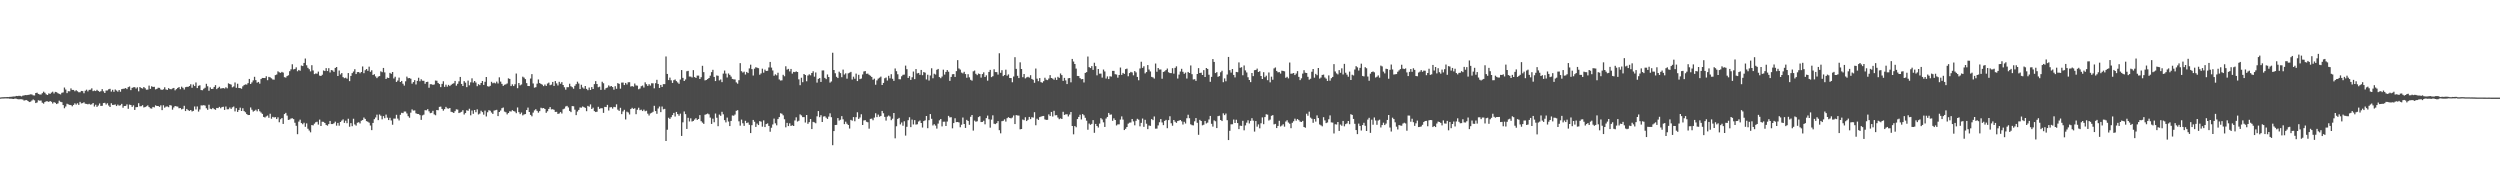 <?xml version="1.0" encoding="UTF-8"?>
<svg xmlns="http://www.w3.org/2000/svg" width="1920" height="150">
  <path d="M0 74.830h1v1.000H0zM1 74.686h1v1.000H1zM2 74.649h1v1.000H2zM3 74.615h1v1.000H3zM4 74.573h1v1.007H4zM5 74.497h1v1.120H5zM6 74.541h1v1.074H6zM7 74.392h1v1.415H7zM8 74.332h1v1.428H8zM9 74.175h1v1.733H9zM10 74.084h1v1.954H10zM11 74.100h1v1.592H11zM12 73.699h1v2.151H12zM13 73.782h1v2.364H13zM14 73.582h1v2.681H14zM15 73.620h1v2.568H15zM16 74.031h1v2.209H16zM17 73.459h1v2.976H17zM18 73.246h1v4.017H18zM19 73.025h1v3.943H19zM20 73.049h1v3.811H20zM21 72.922h1v4.651H21zM22 72.720h1v5.656H22zM23 72.447h1v5.659H23zM24 72.572h1v4.634H24zM25 73.218h1v3.148H25zM26 73.293h1v3.774H26zM27 71.442h1v7.734H27zM28 71.147h1v7.539H28zM29 72.117h1v4.912H29zM30 72.528h1v4.800H30zM31 72.579h1v4.635H31zM32 71.601h1v7.318H32zM33 70.411h1v9.189H33zM34 71.231h1v7.164H34zM35 72.427h1v5.329H35zM36 72.960h1v4.862H36zM37 71.722h1v6.540H37zM38 72.110h1v5.465H38zM39 71.138h1v7.064H39zM40 70.391h1v9.143H40zM41 71.800h1v6.651H41zM42 70.540h1v8.421H42zM43 70.818h1v9.123H43zM44 71.587h1v7.821H44zM45 72.069h1v5.248H45zM46 72.517h1v5.687H46zM47 71.287h1v7.189H47zM48 70.952h1v9.735H48zM49 67.216h1v15.950H49zM50 68.770h1v13.060H50zM51 71.535h1v8.152H51zM52 70.018h1v10.169H52zM53 70.128h1v10.396H53zM54 67.894h1v12.803H54zM55 69.045h1v12.615H55zM56 69.065h1v11.515H56zM57 70.097h1v9.237H57zM58 69.269h1v11.072H58zM59 70.095h1v9.203H59zM60 70.885h1v9.631H60zM61 70.884h1v7.338H61zM62 69.840h1v9.586H62zM63 70.015h1v9.173H63zM64 71.652h1v6.899H64zM65 69.708h1v9.982H65zM66 68.864h1v10.969H66zM67 70.172h1v9.975H67zM68 68.994h1v10.721H68zM69 68.864h1v11.516H69zM70 67.863h1v12.249H70zM71 69.968h1v9.113H71zM72 69.534h1v12.299H72zM73 69.926h1v10.515H73zM74 68.958h1v13.127H74zM75 69.832h1v11.199H75zM76 70.528h1v8.927H76zM77 70.055h1v11.320H77zM78 68.454h1v12.789H78zM79 70.141h1v9.032H79zM80 71.444h1v7.498H80zM81 69.542h1v10.735H81zM82 69.470h1v9.823H82zM83 68.553h1v12.522H83zM84 68.179h1v14.021H84zM85 70.375h1v8.952H85zM86 68.989h1v11.578H86zM87 70.516h1v10.039H87zM88 68.691h1v11.531H88zM89 69.541h1v11.903H89zM90 70.385h1v9.927H90zM91 69.116h1v12.057H91zM92 70.471h1v10.393H92zM93 68.458h1v11.304H93zM94 68.216h1v14.508H94zM95 68.032h1v13.402H95zM96 67.619h1v13.762H96zM97 68.448h1v11.720H97zM98 66.921h1v16.635H98zM99 66.401h1v13.930H99zM100 69.241h1v11.387H100zM101 67.504h1v14.568H101zM102 67.023h1v13.854H102zM103 66.916h1v17.509H103zM104 68.000h1v14.321H104zM105 67.091h1v15.134H105zM106 70.152h1v9.096H106zM107 66.829h1v14.840H107zM108 67.640h1v13.922H108zM109 68.002h1v12.770H109zM110 66.809h1v15.715H110zM111 67.800h1v14.435H111zM112 68.918h1v12.755H112zM113 68.815h1v12.108H113zM114 65.766h1v16.457H114zM115 68.261h1v14.953H115zM116 66.236h1v17.173H116zM117 66.765h1v15.367H117zM118 66.688h1v15.795H118zM119 68.678h1v12.205H119zM120 68.253h1v13.167H120zM121 67.405h1v14.019H121zM122 67.472h1v14.596H122zM123 68.685h1v12.210H123zM124 69.049h1v15.510H124zM125 68.575h1v12.273H125zM126 67.044h1v15.645H126zM127 68.695h1v13.158H127zM128 69.087h1v12.655H128zM129 67.702h1v14.646H129zM130 68.407h1v12.304H130zM131 68.534h1v12.532H131zM132 67.923h1v16.311H132zM133 67.539h1v15.007H133zM134 69.383h1v12.011H134zM135 68.474h1v13.244H135zM136 67.528h1v14.324H136zM137 66.845h1v16.326H137zM138 68.524h1v14.403H138zM139 66.544h1v17.482H139zM140 67.412h1v16.121H140zM141 68.763h1v12.481H141zM142 66.946h1v18.363H142zM143 66.678h1v16.970H143zM144 66.705h1v17.906H144zM145 66.034h1v19.179H145zM146 64.737h1v19.744H146zM147 67.403h1v18.203H147zM148 64.907h1v20.227H148zM149 66.115h1v15.632H149zM150 63.350h1v20.744H150zM151 67.631h1v14.129H151zM152 65.874h1v19.819H152zM153 65.490h1v18.562H153zM154 69.179h1v11.760H154zM155 69.337h1v11.671H155zM156 68.158h1v12.566H156zM157 67.380h1v13.701H157zM158 64.377h1v18.779H158zM159 66.273h1v18.067H159zM160 69.667h1v10.769H160zM161 67.135h1v16.397H161zM162 68.371h1v15.487H162zM163 68.208h1v14.706H163zM164 66.781h1v17.056H164zM165 65.386h1v18.933H165zM166 68.446h1v14.434H166zM167 67.470h1v15.572H167zM168 66.621h1v15.443H168zM169 67.995h1v15.138H169zM170 67.775h1v14.462H170zM171 67.617h1v14.364H171zM172 68.015h1v16.404H172zM173 67.021h1v14.791H173zM174 67.864h1v16.079H174zM175 63.998h1v19.920H175zM176 64.536h1v18.064H176zM177 64.982h1v18.701H177zM178 67.055h1v15.395H178zM179 66.415h1v15.405H179zM180 63.344h1v22.208H180zM181 67.440h1v15.666H181zM182 64.305h1v21.665H182zM183 67.559h1v16.991H183zM184 67.680h1v14.988H184zM185 68.163h1v17.106H185zM186 66.305h1v16.827H186zM187 65.308h1v20.046H187zM188 64.831h1v21.411H188zM189 64.990h1v22.619H189zM190 63.836h1v24.511H190zM191 60.605h1v27.702H191zM192 64.504h1v18.052H192zM193 63.295h1v20.973H193zM194 61.766h1v23.960H194zM195 58.980h1v26.135H195zM196 61.524h1v22.767H196zM197 63.481h1v22.041H197zM198 62.943h1v20.833H198zM199 64.234h1v21.194H199zM200 60.710h1v25.701H200zM201 59.853h1v27.575H201zM202 59.924h1v29.886H202zM203 59.931h1v30.314H203zM204 58.589h1v30.823H204zM205 61.614h1v27.110H205zM206 59.015h1v31.430H206zM207 59.382h1v27.941H207zM208 60.145h1v31.025H208zM209 61.010h1v28.763H209zM210 61.205h1v28.987H210zM211 57.706h1v32.266H211zM212 57.266h1v34.162H212zM213 54.764h1v35.350H213zM214 55.576h1v38.318H214zM215 55.976h1v35.599H215zM216 55.200h1v35.450H216zM217 55.733h1v39.423H217zM218 59.312h1v28.304H218zM219 59.584h1v27.121H219zM220 58.399h1v30.393H220zM221 57.804h1v34.290H221zM222 54.680h1v37.115H222zM223 53.236h1v37.790H223zM224 49.334h1v41.500H224zM225 53.308h1v38.198H225zM226 52.925h1v41.311H226zM227 51.720h1v44.898H227zM228 54.714h1v48.332H228zM229 53.707h1v39.663H229zM230 54.332h1v37.571H230zM231 50.341h1v44.172H231zM232 50.750h1v44.662H232zM233 48.340h1v45.923H233zM234 44.976h1v52.408H234zM235 50.112h1v44.647H235zM236 52.069h1v46.797H236zM237 53.123h1v47.107H237zM238 54.845h1v46.809H238zM239 50.089h1v45.975H239zM240 54.126h1v42.187H240zM241 56.946h1v38.044H241zM242 56.427h1v37.457H242zM243 56.552h1v36.957H243zM244 55.015h1v40.668H244zM245 58.080h1v33.795H245zM246 58.370h1v38.410H246zM247 57.400h1v36.084H247zM248 54.122h1v39.474H248zM249 54.597h1v39.860H249zM250 52.337h1v43.626H250zM251 54.595h1v41.920H251zM252 52.378h1v42.919H252zM253 55.645h1v37.209H253zM254 53.794h1v41.500H254zM255 54.135h1v41.129H255zM256 55.208h1v39.457H256zM257 52.157h1v41.258H257zM258 51.431h1v45.056H258zM259 58.379h1v36.032H259zM260 54.159h1v42.334H260zM261 57.180h1v36.522H261zM262 56.134h1v36.465H262zM263 59.242h1v32.464H263zM264 60.044h1v34.327H264zM265 59.633h1v33.041H265zM266 60.436h1v34.207H266zM267 56.101h1v35.106H267zM268 62.314h1v35.031H268zM269 58.338h1v36.239H269zM270 56.156h1v40.779H270zM271 54.961h1v36.205H271zM272 53.161h1v42.436H272zM273 56.861h1v39.612H273zM274 55.413h1v38.830H274zM275 55.294h1v38.581H275zM276 56.267h1v38.546H276zM277 55.310h1v37.404H277zM278 51.051h1v41.151H278zM279 56.240h1v34.050H279zM280 53.928h1v37.411H280zM281 53.002h1v40.050H281zM282 54.396h1v39.076H282zM283 51.214h1v43.002H283zM284 55.165h1v41.265H284zM285 53.942h1v46.015H285zM286 57.622h1v36.798H286zM287 56.971h1v34.550H287zM288 58.695h1v31.529H288zM289 59.989h1v28.065H289zM290 58.832h1v33.449H290zM291 58.416h1v29.469H291zM292 54.791h1v34.099H292zM293 55.440h1v36.222H293zM294 52.151h1v37.016H294zM295 55.587h1v35.175H295zM296 60.670h1v27.344H296zM297 59.583h1v30.788H297zM298 59.923h1v32.267H298zM299 55.950h1v34.501H299zM300 56.657h1v35.861H300zM301 55.309h1v40.480H301zM302 60.264h1v30.824H302zM303 58.928h1v32.172H303zM304 62.926h1v25.266H304zM305 61.843h1v29.221H305zM306 59.605h1v32.893H306zM307 62.959h1v25.212H307zM308 62.178h1v24.465H308zM309 64.303h1v22.572H309zM310 65.744h1v19.900H310zM311 62.470h1v23.168H311zM312 58.826h1v28.300H312zM313 60.096h1v29.140H313zM314 59.906h1v30.491H314zM315 60.486h1v26.060H315zM316 64.282h1v19.744H316zM317 63.010h1v21.927H317zM318 61.562h1v23.216H318zM319 64.859h1v22.198H319zM320 62.130h1v25.350H320zM321 59.707h1v27.827H321zM322 62.394h1v26.051H322zM323 60.866h1v31.187H323zM324 62.004h1v26.640H324zM325 62.050h1v25.995H325zM326 64.288h1v20.366H326zM327 62.993h1v21.727H327zM328 62.778h1v21.050H328zM329 67.375h1v18.153H329zM330 64.673h1v22.270H330zM331 64.698h1v21.956H331zM332 65.195h1v19.908H332zM333 64.890h1v22.976H333zM334 61.860h1v26.647H334zM335 62.022h1v22.472H335zM336 63.694h1v21.002H336zM337 64.587h1v17.496H337zM338 66.895h1v14.955H338zM339 64.434h1v19.223H339zM340 62.425h1v22.573H340zM341 66.725h1v17.069H341zM342 65.048h1v17.002H342zM343 66.578h1v16.690H343zM344 65.193h1v18.245H344zM345 66.100h1v16.836H345zM346 65.119h1v20.723H346zM347 64.362h1v21.799H347zM348 63.967h1v22.841H348zM349 62.152h1v23.227H349zM350 65.779h1v18.193H350zM351 64.343h1v19.829H351zM352 62.473h1v24.386H352zM353 59.073h1v27.322H353zM354 64.456h1v21.387H354zM355 66.054h1v18.563H355zM356 62.312h1v25.649H356zM357 63.493h1v23.354H357zM358 66.927h1v17.733H358zM359 61.901h1v23.198H359zM360 65.514h1v18.004H360zM361 63.215h1v25.366H361zM362 60.142h1v24.746H362zM363 63.414h1v23.990H363zM364 62.220h1v22.238H364zM365 63.369h1v22.796H365zM366 66.194h1v17.765H366zM367 64.671h1v23.222H367zM368 65.363h1v21.861H368zM369 63.720h1v21.344H369zM370 62.187h1v23.926H370zM371 65.215h1v22.875H371zM372 62.814h1v22.129H372zM373 59.122h1v30.302H373zM374 66.197h1v20.033H374zM375 66.578h1v18.049H375zM376 65.917h1v19.105H376zM377 62.801h1v23.645H377zM378 63.935h1v23.580H378zM379 63.495h1v21.458H379zM380 64.053h1v20.577H380zM381 62.664h1v21.687H381zM382 64.124h1v25.040H382zM383 59.401h1v26.612H383zM384 62.693h1v22.202H384zM385 64.424h1v18.671H385zM386 65.954h1v16.654H386zM387 65.084h1v20.619H387zM388 64.749h1v21.480H388zM389 64.116h1v23.729H389zM390 60.156h1v26.628H390zM391 60.625h1v24.846H391zM392 66.121h1v19.555H392zM393 64.771h1v19.863H393zM394 66.122h1v19.176H394zM395 64.710h1v21.017H395zM396 56.464h1v30.472H396zM397 67.762h1v14.765H397zM398 63.728h1v22.415H398zM399 65.526h1v22.135H399zM400 64.849h1v21.566H400zM401 58.861h1v29.766H401zM402 59.602h1v28.296H402zM403 60.785h1v26.827H403zM404 63.843h1v20.664H404zM405 66.024h1v16.614H405zM406 66.095h1v19.944H406zM407 60.321h1v27.915H407zM408 56.921h1v32.437H408zM409 64.125h1v22.378H409zM410 67.328h1v17.463H410zM411 66.988h1v16.865H411zM412 64.275h1v20.895H412zM413 61.021h1v25.525H413zM414 63.775h1v21.587H414zM415 64.459h1v18.258H415zM416 65.030h1v18.151H416zM417 66.167h1v16.772H417zM418 64.914h1v18.807H418zM419 65.982h1v20.664H419zM420 64.163h1v21.283H420zM421 63.459h1v20.194H421zM422 65.455h1v16.760H422zM423 64.989h1v19.014H423zM424 62.911h1v20.963H424zM425 65.992h1v18.360H425zM426 62.257h1v23.705H426zM427 64.036h1v21.830H427zM428 65.642h1v21.847H428zM429 62.800h1v24.361H429zM430 64.319h1v21.751H430zM431 63.063h1v24.130H431zM432 65.265h1v18.675H432zM433 67.038h1v16.391H433zM434 68.860h1v12.919H434zM435 66.952h1v14.365H435zM436 66.978h1v15.549H436zM437 64.320h1v20.868H437zM438 66.252h1v19.870H438zM439 66.994h1v14.458H439zM440 68.141h1v13.454H440zM441 65.874h1v18.333H441zM442 64.625h1v23.808H442zM443 62.728h1v22.904H443zM444 64.162h1v20.270H444zM445 68.405h1v14.142H445zM446 65.079h1v17.629H446zM447 67.152h1v14.605H447zM448 68.093h1v14.179H448zM449 66.040h1v16.791H449zM450 68.248h1v17.143H450zM451 69.257h1v12.071H451zM452 67.243h1v14.703H452zM453 69.130h1v11.059H453zM454 66.884h1v16.816H454zM455 68.346h1v14.347H455zM456 64.630h1v20.730H456zM457 62.331h1v23.717H457zM458 64.493h1v21.318H458zM459 66.997h1v15.030H459zM460 66.583h1v17.051H460zM461 69.013h1v14.108H461zM462 62.756h1v20.405H462zM463 63.952h1v22.740H463zM464 68.856h1v13.240H464zM465 67.661h1v14.587H465zM466 67.230h1v13.291H466zM467 65.593h1v19.279H467zM468 66.514h1v15.975H468zM469 66.027h1v16.261H469zM470 66.868h1v16.516H470zM471 68.855h1v13.243H471zM472 66.180h1v16.136H472zM473 68.208h1v11.933H473zM474 63.824h1v20.423H474zM475 64.435h1v20.726H475zM476 68.092h1v14.705H476zM477 63.421h1v24.244H477zM478 63.371h1v22.225H478zM479 65.352h1v18.954H479zM480 63.709h1v28.045H480zM481 64.853h1v20.903H481zM482 63.202h1v23.182H482zM483 63.143h1v24.775H483zM484 66.456h1v17.331H484zM485 66.075h1v16.737H485zM486 66.548h1v17.111H486zM487 64.130h1v19.024H487zM488 65.583h1v22.112H488zM489 65.770h1v18.499H489zM490 68.545h1v14.203H490zM491 67.981h1v16.677H491zM492 66.218h1v17.995H492zM493 65.686h1v19.620H493zM494 67.224h1v16.933H494zM495 63.237h1v22.205H495zM496 64.669h1v20.368H496zM497 65.984h1v21.305H497zM498 64.677h1v24.079H498zM499 65.749h1v21.380H499zM500 63.931h1v22.704H500zM501 63.991h1v21.885H501zM502 67.843h1v13.424H502zM503 63.907h1v21.379H503zM504 61.273h1v26.130H504zM505 64.462h1v18.855H505zM506 67.555h1v14.280H506zM507 65.241h1v20.897H507zM508 66.749h1v15.080H508zM509 64.626h1v19.324H509zM510 64.628h1v18.975H510zM511 43.352h1v64.942H511zM512 56.793h1v42.857H512zM513 61.467h1v28.928H513zM514 59.601h1v31.719H514zM515 61.705h1v28.285H515zM516 63.702h1v24.665H516zM517 61.585h1v25.123H517zM518 61.032h1v28.468H518zM519 62.285h1v23.676H519zM520 63.344h1v24.255H520zM521 64.341h1v24.536H521zM522 61.057h1v26.242H522zM523 53.810h1v50.606H523zM524 59.796h1v34.160H524zM525 62.209h1v23.399H525zM526 61.051h1v26.603H526zM527 54.730h1v44.270H527zM528 54.439h1v36.013H528zM529 58.780h1v34.497H529zM530 58.845h1v32.048H530zM531 59.490h1v33.871H531zM532 53.880h1v38.981H532zM533 59.206h1v32.597H533zM534 59.877h1v30.887H534zM535 58.080h1v34.033H535zM536 58.056h1v33.317H536zM537 60.650h1v27.775H537zM538 59.282h1v33.813H538zM539 50.517h1v43.647H539zM540 55.410h1v39.700H540zM541 61.765h1v26.357H541zM542 61.379h1v26.302H542zM543 60.724h1v26.479H543zM544 59.914h1v27.905H544zM545 58.128h1v32.198H545zM546 55.387h1v39.806H546zM547 53.623h1v37.497H547zM548 59.064h1v34.837H548zM549 62.246h1v24.962H549zM550 57.936h1v32.496H550zM551 58.214h1v38.695H551zM552 61.722h1v26.296H552zM553 61.017h1v27.911H553zM554 63.100h1v22.762H554zM555 56.536h1v31.251H555zM556 54.182h1v38.093H556zM557 56.534h1v37.489H557zM558 59.513h1v30.798H558zM559 56.406h1v36.939H559zM560 57.491h1v39.329H560zM561 58.805h1v34.071H561zM562 60.638h1v28.023H562zM563 60.951h1v27.939H563zM564 61.047h1v26.921H564zM565 63.301h1v21.810H565zM566 64.279h1v20.342H566zM567 61.616h1v31.570H567zM568 48.468h1v48.068H568zM569 54.656h1v37.198H569zM570 55.712h1v38.952H570zM571 55.023h1v41.632H571zM572 57.264h1v35.508H572zM573 55.239h1v39.288H573zM574 56.139h1v37.898H574zM575 52.519h1v43.336H575zM576 49.644h1v52.553H576zM577 53.073h1v43.057H577zM578 58.021h1v34.106H578zM579 52.736h1v40.767H579zM580 51.586h1v45.888H580zM581 52.041h1v42.887H581zM582 52.375h1v43.690H582zM583 57.378h1v35.635H583zM584 56.351h1v37.072H584zM585 52.713h1v44.569H585zM586 55.787h1v36.672H586zM587 53.446h1v44.149H587zM588 54.541h1v40.756H588zM589 54.390h1v40.367H589zM590 51.804h1v44.911H590zM591 47.553h1v53.627H591zM592 51.936h1v46.187H592zM593 54.140h1v41.472H593zM594 58.182h1v32.929H594zM595 57.077h1v37.634H595zM596 57.842h1v38.420H596zM597 55.880h1v35.585H597zM598 61.051h1v28.845H598zM599 61.876h1v25.117H599zM600 61.711h1v25.614H600zM601 57.452h1v31.117H601zM602 58.556h1v33.028H602zM603 50.878h1v46.910H603zM604 53.446h1v40.927H604zM605 52.915h1v43.919H605zM606 54.840h1v39.890H606zM607 52.951h1v43.756H607zM608 56.524h1v39.661H608zM609 55.183h1v41.589H609zM610 55.381h1v37.158H610zM611 54.854h1v35.254H611zM612 55.301h1v38.011H612zM613 60.912h1v31.797H613zM614 65.437h1v22.421H614zM615 59.725h1v28.913H615zM616 63.154h1v26.817H616zM617 56.821h1v33.154H617zM618 57.624h1v36.480H618zM619 62.437h1v25.860H619zM620 58.029h1v37.054H620zM621 57.070h1v36.744H621zM622 57.876h1v33.512H622zM623 56.063h1v43.049H623zM624 54.728h1v38.846H624zM625 58.856h1v35.131H625zM626 55.669h1v39.024H626zM627 63.430h1v25.913H627zM628 60.565h1v24.750H628zM629 59.940h1v30.049H629zM630 62.912h1v25.581H630zM631 54.110h1v39.599H631zM632 54.046h1v35.442H632zM633 59.820h1v29.435H633zM634 60.758h1v29.606H634zM635 57.214h1v34.112H635zM636 59.142h1v30.409H636zM637 63.456h1v23.573H637zM638 62.573h1v27.438H638zM639 40.494h1v71.039H639zM640 53.784h1v46.873H640zM641 56.287h1v39.737H641zM642 58.999h1v36.902H642zM643 59.980h1v30.675H643zM644 55.022h1v37.576H644zM645 56.184h1v35.751H645zM646 59.270h1v29.899H646zM647 53.464h1v38.181H647zM648 57.238h1v38.107H648zM649 56.321h1v37.128H649zM650 60.399h1v34.632H650zM651 56.344h1v39.643H651zM652 55.807h1v42.888H652zM653 55.183h1v36.863H653zM654 61.069h1v31.607H654zM655 58.882h1v31.005H655zM656 60.449h1v32.695H656zM657 56.532h1v33.467H657zM658 62.273h1v23.928H658zM659 57.424h1v33.900H659zM660 60.767h1v29.429H660zM661 60.295h1v27.464H661zM662 57.187h1v38.817H662zM663 54.880h1v37.624H663zM664 54.555h1v37.689H664zM665 56.684h1v36.797H665zM666 56.542h1v37.335H666zM667 57.469h1v41.324H667zM668 58.178h1v33.106H668zM669 59.102h1v32.007H669zM670 61.225h1v31.119H670zM671 60.427h1v29.880H671zM672 65.051h1v21.914H672zM673 61.732h1v28.214H673zM674 60.380h1v27.613H674zM675 59.663h1v29.974H675zM676 58.826h1v30.227H676zM677 65.278h1v19.909H677zM678 63.708h1v23.278H678zM679 60.121h1v29.651H679zM680 59.522h1v33.082H680zM681 61.836h1v27.721H681zM682 58.225h1v30.484H682zM683 60.182h1v29.249H683zM684 57.001h1v35.291H684zM685 60.533h1v30.580H685zM686 62.081h1v24.687H686zM687 52.585h1v53.658H687zM688 54.687h1v42.284H688zM689 57.046h1v34.278H689zM690 60.839h1v29.682H690zM691 60.904h1v34.618H691zM692 58.590h1v35.440H692zM693 57.448h1v39.138H693zM694 57.291h1v35.842H694zM695 50.389h1v53.743H695zM696 53.147h1v44.245H696zM697 59.836h1v32.470H697zM698 58.448h1v31.596H698zM699 61.371h1v36.249H699zM700 59.323h1v32.523H700zM701 54.930h1v40.660H701zM702 60.797h1v31.446H702zM703 53.055h1v42.632H703zM704 56.369h1v39.051H704zM705 55.992h1v37.327H705zM706 57.471h1v35.118H706zM707 53.731h1v40.711H707zM708 57.738h1v40.203H708zM709 55.325h1v37.676H709zM710 55.784h1v36.633H710zM711 61.021h1v28.060H711zM712 57.382h1v41.081H712zM713 61.841h1v30.449H713zM714 57.978h1v29.617H714zM715 52.430h1v38.806H715zM716 60.116h1v36.238H716zM717 56.619h1v38.746H717zM718 57.266h1v39.194H718zM719 53.617h1v45.149H719zM720 52.932h1v41.976H720zM721 59.194h1v33.228H721zM722 60.052h1v31.348H722zM723 58.783h1v38.287H723zM724 53.489h1v39.985H724zM725 57.298h1v36.131H725zM726 55.262h1v41.493H726zM727 53.800h1v39.529H727zM728 55.085h1v33.908H728zM729 62.113h1v28.033H729zM730 59.064h1v30.963H730zM731 57.024h1v41.520H731zM732 56.908h1v37.599H732zM733 59.072h1v31.757H733zM734 54.635h1v39.170H734zM735 46.183h1v47.512H735zM736 52.558h1v41.474H736zM737 53.452h1v44.306H737zM738 55.736h1v40.081H738zM739 56.378h1v33.912H739zM740 55.131h1v40.121H740zM741 56.896h1v41.344H741zM742 59.676h1v32.370H742zM743 56.960h1v35.965H743zM744 59.373h1v36.472H744zM745 61.283h1v28.443H745zM746 61.947h1v26.351H746zM747 54.784h1v45.496H747zM748 54.180h1v38.449H748zM749 56.663h1v36.827H749zM750 57.696h1v35.436H750zM751 56.497h1v33.440H751zM752 56.888h1v32.368H752zM753 59.605h1v34.119H753zM754 56.879h1v36.765H754zM755 55.567h1v37.154H755zM756 59.120h1v36.389H756zM757 57.838h1v32.873H757zM758 61.955h1v26.814H758zM759 55.267h1v36.342H759zM760 53.636h1v44.404H760zM761 59.237h1v32.601H761zM762 58.546h1v30.041H762zM763 53.215h1v41.822H763zM764 55.348h1v39.964H764zM765 55.388h1v39.194H765zM766 57.302h1v35.715H766zM767 40.904h1v59.092H767zM768 55.924h1v46.496H768zM769 53.924h1v39.161H769zM770 58.460h1v34.300H770zM771 57.602h1v34.047H771zM772 53.488h1v39.886H772zM773 58.111h1v32.665H773zM774 57.137h1v32.857H774zM775 59.907h1v30.702H775zM776 59.944h1v31.001H776zM777 63.166h1v27.115H777zM778 58.757h1v29.902H778zM779 43.912h1v51.360H779zM780 52.873h1v35.548H780zM781 58.203h1v30.468H781zM782 59.936h1v28.861H782zM783 47.869h1v51.479H783zM784 52.989h1v46.070H784zM785 59.297h1v32.497H785zM786 56.838h1v35.491H786zM787 60.233h1v29.803H787zM788 59.448h1v33.542H788zM789 58.963h1v33.020H789zM790 59.600h1v30.215H790zM791 57.766h1v33.707H791zM792 60.636h1v29.370H792zM793 61.278h1v29.029H793zM794 63.613h1v22.566H794zM795 52.636h1v43.567H795zM796 60.414h1v30.781H796zM797 62.377h1v29.718H797zM798 59.952h1v29.996H798zM799 63.079h1v26.454H799zM800 63.533h1v25.638H800zM801 62.384h1v26.630H801zM802 59.714h1v31.985H802zM803 61.186h1v30.944H803zM804 61.525h1v30.495H804zM805 60.294h1v27.575H805zM806 57.700h1v31.420H806zM807 59.881h1v26.101H807zM808 60.361h1v29.139H808zM809 61.244h1v23.839H809zM810 59.602h1v28.952H810zM811 61.369h1v27.049H811zM812 58.975h1v31.290H812zM813 59.813h1v31.709H813zM814 56.410h1v34.456H814zM815 57.713h1v33.689H815zM816 62.090h1v23.748H816zM817 59.814h1v28.436H817zM818 61.754h1v26.070H818zM819 64.561h1v23.212H819zM820 60.103h1v29.321H820zM821 59.924h1v28.038H821zM822 63.225h1v22.800H822zM823 45.247h1v51.518H823zM824 47.277h1v55.911H824zM825 49.127h1v47.676H825zM826 52.704h1v45.032H826zM827 58.301h1v33.118H827zM828 58.440h1v31.357H828zM829 60.009h1v28.104H829zM830 60.898h1v30.867H830zM831 60.650h1v26.970H831zM832 63.351h1v25.228H832zM833 56.031h1v34.443H833zM834 55.382h1v37.295H834zM835 43.406h1v56.231H835zM836 51.535h1v43.316H836zM837 52.298h1v43.552H837zM838 50.809h1v44.333H838zM839 53.669h1v38.573H839zM840 48.169h1v53.847H840zM841 50.797h1v44.388H841zM842 57.869h1v38.875H842zM843 52.985h1v44.985H843zM844 56.559h1v38.388H844zM845 56.539h1v34.173H845zM846 59.622h1v32.150H846zM847 53.389h1v40.551H847zM848 54.871h1v42.632H848zM849 60.340h1v30.688H849zM850 58.697h1v31.098H850zM851 60.740h1v25.974H851zM852 58.562h1v29.569H852zM853 58.849h1v29.054H853zM854 54.430h1v38.329H854zM855 54.447h1v36.455H855zM856 56.972h1v35.181H856zM857 57.253h1v39.081H857zM858 59.656h1v35.892H858zM859 57.580h1v37.926H859zM860 51.855h1v40.018H860zM861 57.515h1v31.856H861zM862 56.033h1v35.831H862zM863 56.766h1v43.110H863zM864 53.103h1v45.791H864zM865 52.669h1v44.877H865zM866 58.576h1v36.423H866zM867 56.102h1v38.092H867zM868 55.188h1v38.848H868zM869 55.663h1v35.740H869zM870 57.832h1v35.424H870zM871 54.568h1v41.703H871zM872 55.625h1v37.167H872zM873 59.091h1v32.158H873zM874 61.652h1v30.254H874zM875 52.567h1v44.459H875zM876 47.436h1v46.921H876zM877 52.142h1v38.914H877zM878 50.875h1v46.566H878zM879 56.376h1v35.639H879zM880 55.371h1v39.671H880zM881 49.946h1v49.248H881zM882 53.400h1v43.004H882zM883 54.874h1v41.810H883zM884 59.021h1v32.432H884zM885 59.461h1v32.823H885zM886 60.387h1v29.037H886zM887 48.805h1v49.990H887zM888 55.111h1v43.653H888zM889 52.201h1v44.081H889zM890 53.411h1v40.466H890zM891 53.347h1v38.073H891zM892 60.463h1v33.612H892zM893 55.250h1v40.831H893zM894 54.784h1v38.118H894zM895 53.801h1v38.244H895zM896 52.634h1v45.799H896zM897 55.505h1v36.764H897zM898 56.111h1v33.192H898zM899 56.184h1v38.488H899zM900 52.364h1v44.208H900zM901 56.572h1v35.594H901zM902 52.124h1v41.379H902zM903 50.928h1v43.450H903zM904 60.287h1v32.707H904zM905 57.282h1v35.335H905zM906 54.916h1v37.226H906zM907 52.839h1v40.350H907zM908 55.142h1v40.522H908zM909 56.670h1v36.889H909zM910 55.751h1v39.104H910zM911 60.296h1v30.528H911zM912 55.220h1v32.912H912zM913 56.056h1v34.747H913zM914 50.262h1v45.209H914zM915 56.981h1v39.196H915zM916 61.040h1v35.272H916zM917 60.805h1v32.396H917zM918 62.095h1v28.603H918zM919 56.807h1v37.495H919zM920 52.342h1v51.176H920zM921 56.076h1v35.960H921zM922 55.826h1v37.096H922zM923 57.608h1v38.639H923zM924 53.843h1v41.969H924zM925 59.133h1v33.758H925zM926 52.228h1v42.577H926zM927 52.929h1v41.249H927zM928 57.406h1v34.353H928zM929 62.819h1v26.236H929zM930 59.027h1v36.075H930zM931 45.383h1v51.830H931zM932 47.569h1v44.915H932zM933 56.127h1v37.022H933zM934 55.386h1v42.949H934zM935 58.974h1v30.236H935zM936 58.396h1v30.513H936zM937 55.518h1v36.632H937zM938 54.318h1v38.659H938zM939 63.106h1v23.939H939zM940 60.193h1v28.238H940zM941 62.391h1v24.807H941zM942 57.239h1v35.083H942zM943 43.734h1v63.837H943zM944 53.927h1v46.512H944zM945 55.751h1v39.754H945zM946 52.988h1v42.467H946zM947 57.528h1v34.294H947zM948 59.442h1v35.046H948zM949 55.253h1v36.711H949zM950 55.430h1v39.100H950zM951 47.936h1v51.262H951zM952 52.072h1v44.457H952zM953 51.603h1v45.119H953zM954 57.818h1v34.955H954zM955 50.288h1v49.805H955zM956 54.089h1v42.217H956zM957 55.632h1v38.560H957zM958 59.345h1v33.008H958zM959 61.445h1v33.364H959zM960 63.070h1v29.737H960zM961 56.074h1v34.721H961zM962 58.467h1v34.223H962zM963 53.905h1v47.182H963zM964 53.728h1v39.274H964zM965 52.662h1v44.611H965zM966 55.308h1v40.209H966zM967 54.679h1v43.872H967zM968 58.352h1v36.311H968zM969 60.654h1v29.503H969zM970 55.429h1v39.975H970zM971 59.283h1v30.625H971zM972 58.097h1v29.643H972zM973 61.570h1v26.509H973zM974 55.677h1v36.892H974zM975 63.216h1v28.621H975zM976 58.897h1v30.046H976zM977 61.223h1v27.202H977zM978 52.519h1v43.040H978zM979 51.799h1v43.347H979zM980 54.454h1v43.919H980zM981 55.568h1v41.148H981zM982 55.391h1v37.360H982zM983 56.530h1v40.597H983zM984 54.282h1v42.116H984zM985 54.464h1v40.983H985zM986 54.761h1v42.522H986zM987 59.733h1v33.630H987zM988 58.990h1v33.354H988zM989 60.216h1v33.896H989zM990 48.010h1v47.029H990zM991 56.624h1v41.817H991zM992 56.455h1v37.871H992zM993 56.085h1v37.070H993zM994 57.661h1v33.457H994zM995 56.477h1v36.192H995zM996 54.624h1v36.779H996zM997 59.044h1v33.225H997zM998 61.567h1v31.843H998zM999 60.140h1v33.546H999zM1000 56.507h1v36.324H1000zM1001 53.914h1v43.621H1001zM1002 55.856h1v42.250H1002zM1003 56.066h1v31.268H1003zM1004 58.982h1v29.920H1004zM1005 61.180h1v24.601H1005zM1006 60.468h1v29.862H1006zM1007 55.086h1v36.119H1007zM1008 52.994h1v41.340H1008zM1009 59.669h1v31.725H1009zM1010 56.732h1v36.635H1010zM1011 57.738h1v30.874H1011zM1012 52.223h1v38.449H1012zM1013 60.345h1v35.221H1013zM1014 59.559h1v36.684H1014zM1015 57.543h1v39.465H1015zM1016 57.280h1v32.739H1016zM1017 59.492h1v32.966H1017zM1018 60.436h1v34.136H1018zM1019 62.168h1v31.908H1019zM1020 57.915h1v33.683H1020zM1021 61.955h1v26.692H1021zM1022 60.043h1v33.967H1022zM1023 59.066h1v35.097H1023zM1024 49.269h1v53.252H1024zM1025 54.864h1v40.587H1025zM1026 56.387h1v39.259H1026zM1027 57.133h1v36.543H1027zM1028 53.880h1v46.680H1028zM1029 55.892h1v39.726H1029zM1030 52.460h1v44.090H1030zM1031 57.180h1v35.716H1031zM1032 49.041h1v47.974H1032zM1033 55.873h1v39.450H1033zM1034 57.320h1v37.425H1034zM1035 58.930h1v34.009H1035zM1036 54.981h1v40.429H1036zM1037 61.426h1v26.274H1037zM1038 57.374h1v30.882H1038zM1039 57.948h1v33.372H1039zM1040 53.420h1v41.646H1040zM1041 50.799h1v49.108H1041zM1042 51.689h1v51.314H1042zM1043 54.154h1v40.747H1043zM1044 52.097h1v44.640H1044zM1045 48.884h1v51.382H1045zM1046 58.337h1v37.701H1046zM1047 58.681h1v35.647H1047zM1048 51.623h1v44.988H1048zM1049 52.404h1v48.221H1049zM1050 58.781h1v33.083H1050zM1051 62.010h1v28.478H1051zM1052 56.592h1v45.467H1052zM1053 55.294h1v36.611H1053zM1054 54.895h1v40.913H1054zM1055 55.573h1v34.654H1055zM1056 59.551h1v32.992H1056zM1057 58.953h1v36.887H1057zM1058 57.923h1v34.666H1058zM1059 59.649h1v32.253H1059zM1060 50.391h1v47.498H1060zM1061 51.017h1v45.025H1061zM1062 54.982h1v39.218H1062zM1063 56.392h1v39.653H1063zM1064 52.769h1v42.164H1064zM1065 53.046h1v39.038H1065zM1066 60.485h1v27.816H1066zM1067 53.586h1v44.359H1067zM1068 49.567h1v51.469H1068zM1069 53.344h1v37.012H1069zM1070 57.224h1v34.240H1070zM1071 57.051h1v36.922H1071zM1072 56.908h1v40.359H1072zM1073 55.103h1v44.314H1073zM1074 54.012h1v42.060H1074zM1075 53.051h1v43.374H1075zM1076 49.716h1v46.846H1076zM1077 52.680h1v42.217H1077zM1078 53.034h1v41.226H1078zM1079 52.551h1v42.265H1079zM1080 55.616h1v44.786H1080zM1081 58.423h1v30.315H1081zM1082 55.203h1v33.584H1082zM1083 53.001h1v40.509H1083zM1084 55.124h1v36.082H1084zM1085 52.436h1v41.393H1085zM1086 53.678h1v43.002H1086zM1087 58.353h1v36.383H1087zM1088 58.573h1v34.073H1088zM1089 55.723h1v41.848H1089zM1090 55.043h1v42.371H1090zM1091 53.820h1v43.301H1091zM1092 55.119h1v40.726H1092zM1093 54.242h1v39.489H1093zM1094 54.338h1v38.573H1094zM1095 57.773h1v35.064H1095zM1096 56.067h1v40.891H1096zM1097 52.791h1v39.630H1097zM1098 57.523h1v34.613H1098zM1099 57.073h1v35.186H1099zM1100 49.850h1v47.712H1100zM1101 54.179h1v42.593H1101zM1102 51.459h1v46.139H1102zM1103 56.346h1v38.520H1103zM1104 52.355h1v41.023H1104zM1105 55.469h1v38.247H1105zM1106 56.571h1v37.807H1106zM1107 53.451h1v42.859H1107zM1108 55.621h1v36.849H1108zM1109 53.132h1v41.704H1109zM1110 49.558h1v45.420H1110zM1111 57.462h1v35.342H1111zM1112 50.791h1v49.285H1112zM1113 51.108h1v42.514H1113zM1114 54.242h1v44.210H1114zM1115 52.190h1v43.039H1115zM1116 54.819h1v38.529H1116zM1117 52.765h1v44.377H1117zM1118 56.131h1v37.170H1118zM1119 57.122h1v33.757H1119zM1120 55.946h1v37.589H1120zM1121 55.869h1v38.776H1121zM1122 54.647h1v39.920H1122zM1123 55.417h1v36.195H1123zM1124 51.332h1v42.669H1124zM1125 53.572h1v40.557H1125zM1126 51.535h1v41.573H1126zM1127 58.814h1v31.430H1127zM1128 46.425h1v52.739H1128zM1129 50.605h1v46.310H1129zM1130 58.043h1v34.510H1130zM1131 54.993h1v40.016H1131zM1132 52.092h1v43.062H1132zM1133 57.375h1v35.213H1133zM1134 55.372h1v39.552H1134zM1135 59.553h1v30.537H1135zM1136 61.233h1v28.816H1136zM1137 61.772h1v29.700H1137zM1138 61.113h1v29.174H1138zM1139 60.615h1v29.669H1139zM1140 50.107h1v44.740H1140zM1141 56.913h1v33.888H1141zM1142 58.217h1v32.182H1142zM1143 52.111h1v42.993H1143zM1144 54.689h1v36.930H1144zM1145 57.579h1v32.916H1145zM1146 61.668h1v25.688H1146zM1147 61.572h1v28.110H1147zM1148 58.099h1v32.247H1148zM1149 59.040h1v30.825H1149zM1150 59.552h1v30.315H1150zM1151 59.567h1v30.218H1151zM1152 57.496h1v36.259H1152zM1153 57.586h1v36.032H1153zM1154 57.082h1v39.893H1154zM1155 58.739h1v34.713H1155zM1156 49.601h1v47.599H1156zM1157 53.735h1v39.807H1157zM1158 57.644h1v34.076H1158zM1159 58.217h1v32.967H1159zM1160 59.901h1v32.870H1160zM1161 57.522h1v31.802H1161zM1162 59.113h1v30.878H1162zM1163 55.171h1v41.399H1163zM1164 53.273h1v44.822H1164zM1165 59.063h1v32.431H1165zM1166 58.319h1v33.622H1166zM1167 57.426h1v38.142H1167zM1168 47.693h1v49.616H1168zM1169 56.313h1v38.948H1169zM1170 55.030h1v37.555H1170zM1171 60.059h1v32.470H1171zM1172 54.160h1v41.829H1172zM1173 53.500h1v42.119H1173zM1174 57.500h1v34.630H1174zM1175 59.416h1v31.171H1175zM1176 55.427h1v41.322H1176zM1177 62.719h1v26.312H1177zM1178 57.828h1v34.048H1178zM1179 55.924h1v38.278H1179zM1180 51.549h1v51.676H1180zM1181 54.053h1v40.071H1181zM1182 55.879h1v37.522H1182zM1183 58.357h1v30.307H1183zM1184 57.745h1v34.899H1184zM1185 60.553h1v33.092H1185zM1186 57.749h1v33.443H1186zM1187 60.339h1v28.400H1187zM1188 54.862h1v40.783H1188zM1189 56.791h1v36.710H1189zM1190 59.227h1v32.912H1190zM1191 58.811h1v30.628H1191zM1192 56.144h1v37.073H1192zM1193 62.883h1v27.500H1193zM1194 60.326h1v30.120H1194zM1195 59.639h1v31.256H1195zM1196 55.002h1v42.551H1196zM1197 54.944h1v40.145H1197zM1198 57.674h1v34.734H1198zM1199 60.429h1v28.567H1199zM1200 53.809h1v40.191H1200zM1201 58.115h1v34.379H1201zM1202 57.911h1v35.845H1202zM1203 57.017h1v34.900H1203zM1204 48.428h1v50.352H1204zM1205 51.825h1v43.429H1205zM1206 58.963h1v31.228H1206zM1207 54.276h1v42.628H1207zM1208 58.571h1v34.380H1208zM1209 56.969h1v38.724H1209zM1210 56.094h1v36.468H1210zM1211 51.427h1v45.838H1211zM1212 53.544h1v43.533H1212zM1213 57.503h1v35.297H1213zM1214 57.498h1v34.242H1214zM1215 59.071h1v32.502H1215zM1216 55.066h1v38.423H1216zM1217 55.408h1v41.028H1217zM1218 55.461h1v39.844H1218zM1219 57.903h1v36.600H1219zM1220 53.742h1v42.216H1220zM1221 54.325h1v39.123H1221zM1222 56.965h1v35.707H1222zM1223 52.390h1v43.352H1223zM1224 52.501h1v44.096H1224zM1225 52.631h1v43.308H1225zM1226 61.637h1v26.984H1226zM1227 55.425h1v40.086H1227zM1228 55.815h1v44.258H1228zM1229 58.526h1v33.234H1229zM1230 54.201h1v42.363H1230zM1231 47.872h1v55.105H1231zM1232 53.768h1v43.777H1232zM1233 55.065h1v39.824H1233zM1234 56.246h1v37.138H1234zM1235 55.949h1v35.441H1235zM1236 51.344h1v47.772H1236zM1237 54.297h1v40.824H1237zM1238 58.307h1v35.600H1238zM1239 58.628h1v40.268H1239zM1240 50.524h1v48.743H1240zM1241 51.993h1v44.482H1241zM1242 59.041h1v32.395H1242zM1243 51.615h1v44.756H1243zM1244 53.498h1v41.500H1244zM1245 51.089h1v44.157H1245zM1246 56.356h1v37.257H1246zM1247 44.666h1v51.584H1247zM1248 51.013h1v47.722H1248zM1249 50.431h1v48.789H1249zM1250 52.286h1v46.605H1250zM1251 49.791h1v46.739H1251zM1252 53.122h1v43.720H1252zM1253 48.620h1v45.642H1253zM1254 54.960h1v40.555H1254zM1255 56.493h1v40.630H1255zM1256 53.787h1v39.988H1256zM1257 61.261h1v28.618H1257zM1258 58.514h1v29.373H1258zM1259 56.467h1v36.590H1259zM1260 52.517h1v43.186H1260zM1261 55.328h1v37.824H1261zM1262 56.189h1v37.313H1262zM1263 51.969h1v48.433H1263zM1264 51.994h1v53.259H1264zM1265 53.734h1v43.627H1265zM1266 51.230h1v46.272H1266zM1267 55.850h1v41.638H1267zM1268 52.369h1v45.140H1268zM1269 54.996h1v40.535H1269zM1270 55.048h1v39.743H1270zM1271 57.976h1v35.994H1271zM1272 51.678h1v44.291H1272zM1273 56.068h1v35.782H1273zM1274 57.565h1v32.163H1274zM1275 55.173h1v42.722H1275zM1276 54.173h1v45.472H1276zM1277 55.948h1v39.053H1277zM1278 57.843h1v36.659H1278zM1279 52.366h1v52.075H1279zM1280 51.715h1v49.863H1280zM1281 53.332h1v43.356H1281zM1282 53.635h1v38.084H1282zM1283 50.720h1v44.057H1283zM1284 49.780h1v53.836H1284zM1285 45.828h1v50.874H1285zM1286 53.106h1v43.680H1286zM1287 49.628h1v50.742H1287zM1288 56.196h1v45.015H1288zM1289 61.115h1v33.772H1289zM1290 58.658h1v28.918H1290zM1291 54.615h1v34.576H1291zM1292 54.406h1v39.655H1292zM1293 60.774h1v30.056H1293zM1294 56.258h1v32.900H1294zM1295 55.050h1v36.562H1295zM1296 49.296h1v50.949H1296zM1297 51.649h1v45.342H1297zM1298 55.500h1v41.438H1298zM1299 52.658h1v47.375H1299zM1300 49.434h1v47.271H1300zM1301 56.734h1v35.355H1301zM1302 54.519h1v39.528H1302zM1303 54.837h1v42.415H1303zM1304 51.463h1v45.911H1304zM1305 60.024h1v32.369H1305zM1306 54.493h1v39.855H1306zM1307 51.477h1v45.919H1307zM1308 46.226h1v57.548H1308zM1309 54.453h1v38.571H1309zM1310 59.524h1v32.056H1310zM1311 55.379h1v45.556H1311zM1312 52.527h1v41.140H1312zM1313 57.243h1v42.384H1313zM1314 58.957h1v32.725H1314zM1315 58.880h1v36.023H1315zM1316 51.595h1v46.726H1316zM1317 52.364h1v41.532H1317zM1318 53.520h1v42.018H1318zM1319 57.586h1v37.111H1319zM1320 53.828h1v47.831H1320zM1321 53.290h1v42.834H1321zM1322 50.963h1v44.056H1322zM1323 51.930h1v44.926H1323zM1324 51.667h1v50.491H1324zM1325 52.051h1v42.242H1325zM1326 58.089h1v36.322H1326zM1327 59.398h1v33.319H1327zM1328 52.939h1v45.615H1328zM1329 54.731h1v35.133H1329zM1330 62.103h1v28.395H1330zM1331 54.011h1v39.186H1331zM1332 45.647h1v50.368H1332zM1333 58.104h1v34.870H1333zM1334 58.418h1v34.470H1334zM1335 55.336h1v36.324H1335zM1336 54.826h1v39.172H1336zM1337 64.680h1v19.891H1337zM1338 59.768h1v25.818H1338zM1339 56.561h1v33.861H1339zM1340 48.776h1v48.610H1340zM1341 53.368h1v39.377H1341zM1342 54.734h1v43.027H1342zM1343 52.551h1v40.980H1343zM1344 46.553h1v53.882H1344zM1345 52.238h1v40.933H1345zM1346 54.563h1v42.905H1346zM1347 43.950h1v55.283H1347zM1348 50.525h1v45.383H1348zM1349 51.365h1v43.841H1349zM1350 55.863h1v32.379H1350zM1351 57.814h1v31.865H1351zM1352 51.434h1v42.324H1352zM1353 56.732h1v37.441H1353zM1354 56.414h1v36.805H1354zM1355 54.650h1v44.219H1355zM1356 49.706h1v46.189H1356zM1357 55.747h1v37.678H1357zM1358 57.513h1v34.050H1358zM1359 59.957h1v32.955H1359zM1360 55.403h1v43.106H1360zM1361 51.914h1v42.537H1361zM1362 49.489h1v43.318H1362zM1363 52.070h1v41.380H1363zM1364 54.699h1v42.048H1364zM1365 52.854h1v40.432H1365zM1366 54.463h1v34.754H1366zM1367 59.119h1v31.094H1367zM1368 57.596h1v36.548H1368zM1369 54.812h1v39.664H1369zM1370 52.074h1v37.862H1370zM1371 49.603h1v47.273H1371zM1372 53.738h1v42.419H1372zM1373 57.701h1v32.012H1373zM1374 63.078h1v28.668H1374zM1375 56.164h1v34.884H1375zM1376 53.419h1v45.103H1376zM1377 56.093h1v41.274H1377zM1378 60.266h1v29.196H1378zM1379 59.194h1v30.808H1379zM1380 55.534h1v41.057H1380zM1381 53.934h1v37.841H1381zM1382 48.779h1v49.030H1382zM1383 53.852h1v44.733H1383zM1384 48.209h1v54.287H1384zM1385 53.101h1v42.104H1385zM1386 59.058h1v35.527H1386zM1387 57.360h1v33.025H1387zM1388 57.588h1v31.083H1388zM1389 60.611h1v30.016H1389zM1390 61.132h1v25.184H1390zM1391 50.409h1v47.554H1391zM1392 54.151h1v45.190H1392zM1393 60.983h1v30.330H1393zM1394 55.256h1v37.580H1394zM1395 58.781h1v31.285H1395zM1396 51.411h1v39.790H1396zM1397 53.682h1v42.061H1397zM1398 49.689h1v43.192H1398zM1399 60.497h1v33.266H1399zM1400 57.171h1v34.510H1400zM1401 63.154h1v22.529H1401zM1402 58.340h1v28.570H1402zM1403 57.312h1v32.529H1403zM1404 57.873h1v33.732H1404zM1405 62.826h1v28.180H1405zM1406 62.180h1v27.156H1406zM1407 55.832h1v36.011H1407zM1408 55.200h1v36.588H1408zM1409 57.617h1v33.525H1409zM1410 57.598h1v33.888H1410zM1411 57.098h1v32.036H1411zM1412 48.165h1v54.031H1412zM1413 51.809h1v40.344H1413zM1414 54.829h1v35.498H1414zM1415 55.642h1v39.048H1415zM1416 49.873h1v46.465H1416zM1417 58.729h1v34.410H1417zM1418 59.663h1v32.641H1418zM1419 54.775h1v36.300H1419zM1420 52.884h1v47.205H1420zM1421 58.198h1v35.825H1421zM1422 55.713h1v38.082H1422zM1423 56.386h1v37.517H1423zM1424 50.497h1v45.644H1424zM1425 50.654h1v54.370H1425zM1426 54.226h1v39.141H1426zM1427 49.208h1v50.756H1427zM1428 48.401h1v52.165H1428zM1429 49.485h1v47.368H1429zM1430 50.780h1v46.839H1430zM1431 49.157h1v57.563H1431zM1432 54.910h1v44.701H1432zM1433 52.426h1v40.715H1433zM1434 58.937h1v29.054H1434zM1435 56.605h1v35.652H1435zM1436 52.897h1v45.887H1436zM1437 53.526h1v41.743H1437zM1438 50.565h1v47.242H1438zM1439 56.186h1v36.001H1439zM1440 48.482h1v52.996H1440zM1441 52.080h1v42.516H1441zM1442 59.309h1v33.400H1442zM1443 54.054h1v39.246H1443zM1444 53.848h1v40.045H1444zM1445 57.999h1v34.904H1445zM1446 59.744h1v32.726H1446zM1447 55.062h1v44.069H1447zM1448 50.444h1v47.610H1448zM1449 55.573h1v41.891H1449zM1450 55.576h1v42.969H1450zM1451 53.530h1v44.998H1451zM1452 46.945h1v55.035H1452zM1453 57.582h1v38.517H1453zM1454 54.699h1v39.919H1454zM1455 49.747h1v51.383H1455zM1456 53.672h1v40.466H1456zM1457 55.724h1v35.941H1457zM1458 56.807h1v34.339H1458zM1459 56.841h1v37.166H1459zM1460 54.935h1v40.799H1460zM1461 54.739h1v38.988H1461zM1462 59.895h1v29.282H1462zM1463 59.539h1v33.097H1463zM1464 55.855h1v39.180H1464zM1465 60.483h1v28.026H1465zM1466 61.998h1v27.991H1466zM1467 53.171h1v36.629H1467zM1468 51.986h1v45.512H1468zM1469 55.876h1v41.643H1469zM1470 53.478h1v43.734H1470zM1471 56.449h1v35.954H1471zM1472 55.598h1v38.188H1472zM1473 52.976h1v39.321H1473zM1474 57.979h1v33.720H1474zM1475 51.381h1v45.489H1475zM1476 59.089h1v36.871H1476zM1477 60.465h1v28.317H1477zM1478 59.112h1v35.703H1478zM1479 60.580h1v28.289H1479zM1480 57.251h1v33.270H1480zM1481 58.161h1v30.700H1481zM1482 60.102h1v31.056H1482zM1483 56.545h1v34.401H1483zM1484 56.995h1v39.661H1484zM1485 59.806h1v37.757H1485zM1486 56.636h1v39.652H1486zM1487 58.694h1v38.811H1487zM1488 59.312h1v34.118H1488zM1489 63.123h1v24.223H1489zM1490 59.671h1v29.318H1490zM1491 62.049h1v29.412H1491zM1492 58.194h1v31.013H1492zM1493 62.927h1v25.343H1493zM1494 65.396h1v19.376H1494zM1495 50.554h1v42.788H1495zM1496 49.235h1v40.764H1496zM1497 58.519h1v33.909H1497zM1498 56.233h1v32.952H1498zM1499 54.352h1v40.918H1499zM1500 48.014h1v54.636H1500zM1501 55.010h1v39.392H1501zM1502 55.971h1v41.086H1502zM1503 56.897h1v33.706H1503zM1504 58.686h1v31.477H1504zM1505 57.959h1v38.640H1505zM1506 56.417h1v36.911H1506zM1507 56.806h1v36.216H1507zM1508 51.815h1v54.749H1508zM1509 49.945h1v50.325H1509zM1510 51.691h1v41.184H1510zM1511 46.607h1v52.643H1511zM1512 46.657h1v55.868H1512zM1513 56.541h1v42.020H1513zM1514 55.805h1v38.136H1514zM1515 61.052h1v31.020H1515zM1516 58.278h1v31.573H1516zM1517 60.090h1v32.747H1517zM1518 57.586h1v34.784H1518zM1519 57.260h1v35.821H1519zM1520 49.500h1v52.940H1520zM1521 56.754h1v34.116H1521zM1522 52.898h1v41.444H1522zM1523 50.397h1v43.099H1523zM1524 49.995h1v45.705H1524zM1525 56.572h1v37.610H1525zM1526 52.231h1v43.676H1526zM1527 59.764h1v30.884H1527zM1528 52.550h1v46.985H1528zM1529 53.338h1v41.426H1529zM1530 53.303h1v39.951H1530zM1531 52.805h1v43.193H1531zM1532 55.466h1v38.932H1532zM1533 55.815h1v47.344H1533zM1534 54.476h1v44.072H1534zM1535 49.270h1v47.557H1535zM1536 49.174h1v53.585H1536zM1537 47.052h1v53.007H1537zM1538 51.776h1v46.245H1538zM1539 48.764h1v56.595H1539zM1540 47.833h1v53.149H1540zM1541 51.141h1v46.149H1541zM1542 54.751h1v41.440H1542zM1543 53.749h1v47.598H1543zM1544 52.875h1v47.547H1544zM1545 56.166h1v40.524H1545zM1546 50.133h1v47.906H1546zM1547 53.275h1v43.803H1547zM1548 50.117h1v45.078H1548zM1549 51.474h1v46.155H1549zM1550 56.382h1v36.864H1550zM1551 55.719h1v37.500H1551zM1552 58.249h1v31.239H1552zM1553 58.587h1v33.779H1553zM1554 51.121h1v41.933H1554zM1555 51.726h1v38.899H1555zM1556 54.767h1v41.235H1556zM1557 58.584h1v36.262H1557zM1558 57.239h1v35.614H1558zM1559 51.766h1v45.921H1559zM1560 51.680h1v47.497H1560zM1561 53.359h1v44.465H1561zM1562 56.680h1v37.061H1562zM1563 52.000h1v55.099H1563zM1564 54.679h1v37.317H1564zM1565 58.707h1v32.047H1565zM1566 60.044h1v34.233H1566zM1567 56.951h1v42.236H1567zM1568 49.966h1v48.211H1568zM1569 49.116h1v51.660H1569zM1570 49.653h1v48.015H1570zM1571 45.694h1v56.123H1571zM1572 48.494h1v49.872H1572zM1573 47.878h1v48.193H1573zM1574 51.618h1v46.394H1574zM1575 54.177h1v41.710H1575zM1576 53.425h1v43.012H1576zM1577 55.814h1v33.533H1577zM1578 56.937h1v40.603H1578zM1579 51.968h1v46.125H1579zM1580 55.817h1v39.117H1580zM1581 55.787h1v36.793H1581zM1582 56.028h1v35.014H1582zM1583 52.007h1v42.280H1583zM1584 54.150h1v42.072H1584zM1585 53.869h1v51.599H1585zM1586 49.110h1v51.988H1586zM1587 52.257h1v47.180H1587zM1588 58.816h1v39.020H1588zM1589 52.683h1v42.991H1589zM1590 52.590h1v43.573H1590zM1591 51.864h1v47.417H1591zM1592 52.552h1v47.613H1592zM1593 54.373h1v41.219H1593zM1594 57.369h1v35.203H1594zM1595 52.856h1v42.967H1595zM1596 52.052h1v46.653H1596zM1597 53.296h1v45.864H1597zM1598 55.125h1v38.756H1598zM1599 56.626h1v36.322H1599zM1600 54.231h1v40.106H1600zM1601 55.141h1v42.062H1601zM1602 53.091h1v39.264H1602zM1603 47.168h1v51.831H1603zM1604 47.108h1v45.876H1604zM1605 55.887h1v37.713H1605zM1606 57.450h1v37.608H1606zM1607 56.368h1v40.955H1607zM1608 49.511h1v51.892H1608zM1609 58.025h1v34.818H1609zM1610 57.029h1v35.040H1610zM1611 55.491h1v39.106H1611zM1612 48.151h1v56.962H1612zM1613 56.216h1v37.431H1613zM1614 55.142h1v41.205H1614zM1615 54.233h1v37.619H1615zM1616 55.602h1v36.349H1616zM1617 53.714h1v38.755H1617zM1618 52.947h1v41.384H1618zM1619 52.520h1v49.248H1619zM1620 46.146h1v53.919H1620zM1621 50.326h1v45.840H1621zM1622 58.952h1v30.496H1622zM1623 53.686h1v48.372H1623zM1624 54.523h1v47.234H1624zM1625 56.152h1v40.283H1625zM1626 52.772h1v41.575H1626zM1627 49.298h1v47.395H1627zM1628 54.971h1v38.730H1628zM1629 56.036h1v36.534H1629zM1630 56.774h1v36.156H1630zM1631 57.141h1v36.152H1631zM1632 47.336h1v48.433H1632zM1633 55.077h1v36.136H1633zM1634 57.677h1v35.257H1634zM1635 56.898h1v37.233H1635zM1636 52.732h1v43.284H1636zM1637 53.194h1v41.968H1637zM1638 54.205h1v45.423H1638zM1639 52.751h1v53.331H1639zM1640 44.958h1v56.062H1640zM1641 56.628h1v38.923H1641zM1642 58.008h1v35.731H1642zM1643 57.922h1v34.286H1643zM1644 54.174h1v38.179H1644zM1645 60.109h1v31.921H1645zM1646 57.718h1v32.236H1646zM1647 53.431h1v40.535H1647zM1648 50.354h1v45.075H1648zM1649 53.248h1v39.620H1649zM1650 58.238h1v32.875H1650zM1651 57.341h1v35.773H1651zM1652 46.200h1v49.472H1652zM1653 55.433h1v40.850H1653zM1654 54.903h1v37.722H1654zM1655 54.163h1v41.912H1655zM1656 51.155h1v48.812H1656zM1657 51.425h1v46.324H1657zM1658 51.618h1v46.474H1658zM1659 54.646h1v37.676H1659zM1660 52.428h1v46.058H1660zM1661 56.799h1v35.807H1661zM1662 56.400h1v36.814H1662zM1663 55.378h1v39.806H1663zM1664 53.360h1v53.856H1664zM1665 52.547h1v42.290H1665zM1666 55.487h1v38.460H1666zM1667 54.321h1v42.309H1667zM1668 50.471h1v54.377H1668zM1669 52.716h1v46.975H1669zM1670 54.858h1v39.701H1670zM1671 51.742h1v44.516H1671zM1672 50.203h1v47.092H1672zM1673 48.704h1v47.169H1673zM1674 51.675h1v45.914H1674zM1675 57.566h1v34.785H1675zM1676 47.324h1v50.138H1676zM1677 51.538h1v48.401H1677zM1678 49.925h1v47.747H1678zM1679 53.364h1v45.817H1679zM1680 45.184h1v56.335H1680zM1681 50.916h1v51.922H1681zM1682 53.708h1v40.090H1682zM1683 54.353h1v43.215H1683zM1684 56.101h1v39.460H1684zM1685 51.990h1v47.185H1685zM1686 56.220h1v38.894H1686zM1687 57.373h1v34.041H1687zM1688 51.233h1v49.255H1688zM1689 53.128h1v41.828H1689zM1690 54.445h1v44.310H1690zM1691 52.283h1v44.632H1691zM1692 54.084h1v44.344H1692zM1693 50.020h1v45.983H1693zM1694 59.265h1v31.506H1694zM1695 54.225h1v38.710H1695zM1696 48.352h1v51.613H1696zM1697 53.535h1v38.638H1697zM1698 57.106h1v38.353H1698zM1699 53.163h1v49.736H1699zM1700 59.199h1v33.676H1700zM1701 63.501h1v23.967H1701zM1702 57.197h1v34.558H1702zM1703 52.805h1v45.183H1703zM1704 56.545h1v36.739H1704zM1705 51.666h1v44.117H1705zM1706 55.492h1v37.516H1706zM1707 56.091h1v41.089H1707zM1708 49.348h1v53.168H1708zM1709 52.303h1v44.875H1709zM1710 59.622h1v32.768H1710zM1711 55.186h1v39.543H1711zM1712 54.655h1v45.016H1712zM1713 51.591h1v49.009H1713zM1714 57.474h1v37.302H1714zM1715 51.664h1v44.278H1715zM1716 51.145h1v49.754H1716zM1717 58.315h1v34.528H1717zM1718 61.826h1v26.966H1718zM1719 48.212h1v48.993H1719zM1720 47.570h1v51.471H1720zM1721 53.559h1v42.067H1721zM1722 57.477h1v34.996H1722zM1723 59.965h1v35.042H1723zM1724 53.348h1v42.445H1724zM1725 55.943h1v41.817H1725zM1726 54.889h1v40.341H1726zM1727 54.290h1v37.699H1727zM1728 56.178h1v38.073H1728zM1729 57.244h1v37.859H1729zM1730 57.543h1v39.023H1730zM1731 55.354h1v48.400H1731zM1732 54.033h1v45.331H1732zM1733 50.100h1v52.178H1733zM1734 43.841h1v52.631H1734zM1735 42.723h1v60.446H1735zM1736 50.040h1v52.218H1736zM1737 48.638h1v46.853H1737zM1738 55.782h1v40.276H1738zM1739 54.573h1v48.406H1739zM1740 50.176h1v47.781H1740zM1741 50.467h1v52.646H1741zM1742 52.799h1v48.554H1742zM1743 51.111h1v54.071H1743zM1744 50.416h1v55.493H1744zM1745 55.265h1v39.702H1745zM1746 54.998h1v42.131H1746zM1747 54.572h1v43.557H1747zM1748 47.069h1v52.238H1748zM1749 49.740h1v48.991H1749zM1750 54.390h1v46.588H1750zM1751 50.124h1v48.292H1751zM1752 50.197h1v53.795H1752zM1753 54.738h1v41.513H1753zM1754 51.334h1v52.540H1754zM1755 47.025h1v53.544H1755zM1756 47.011h1v52.470H1756zM1757 48.134h1v49.538H1757zM1758 48.068h1v49.306H1758zM1759 43.937h1v58.323H1759zM1760 42.956h1v57.608H1760zM1761 51.433h1v49.028H1761zM1762 50.468h1v53.805H1762zM1763 52.131h1v54.764H1763zM1764 44.741h1v55.873H1764zM1765 41.942h1v53.447H1765zM1766 48.714h1v50.683H1766zM1767 42.711h1v63.829H1767zM1768 45.775h1v59.984H1768zM1769 45.877h1v52.554H1769zM1770 47.712h1v48.704H1770zM1771 48.013h1v55.510H1771zM1772 46.793h1v59.742H1772zM1773 47.562h1v53.854H1773zM1774 49.684h1v49.220H1774zM1775 43.140h1v56.749H1775zM1776 48.942h1v54.568H1776zM1777 47.207h1v60.210H1777zM1778 48.318h1v55.175H1778zM1779 44.785h1v54.178H1779zM1780 41.366h1v59.475H1780zM1781 49.750h1v51.916H1781zM1782 50.034h1v49.966H1782zM1783 47.453h1v57.041H1783zM1784 45.629h1v57.397H1784zM1785 45.261h1v58.313H1785zM1786 47.132h1v50.841H1786zM1787 47.905h1v50.017H1787zM1788 51.350h1v43.316H1788zM1789 51.562h1v45.141H1789zM1790 56.661h1v43.943H1790zM1791 57.171h1v37.051H1791zM1792 62.501h1v28.399H1792zM1793 61.482h1v25.320H1793zM1794 60.737h1v28.142H1794zM1795 60.606h1v29.160H1795zM1796 59.853h1v27.934H1796zM1797 57.893h1v31.443H1797zM1798 59.843h1v33.387H1798zM1799 61.587h1v26.436H1799zM1800 59.025h1v29.809H1800zM1801 60.224h1v28.753H1801zM1802 58.111h1v31.142H1802zM1803 59.674h1v29.616H1803zM1804 60.728h1v26.381H1804zM1805 62.911h1v23.776H1805zM1806 64.859h1v20.451H1806zM1807 61.358h1v25.091H1807zM1808 64.512h1v23.277H1808zM1809 62.414h1v23.781H1809zM1810 64.749h1v21.117H1810zM1811 66.257h1v16.381H1811zM1812 65.396h1v21.053H1812zM1813 64.700h1v20.018H1813zM1814 63.136h1v20.327H1814zM1815 65.349h1v19.196H1815zM1816 68.702h1v13.097H1816zM1817 67.125h1v15.943H1817zM1818 66.574h1v17.562H1818zM1819 67.806h1v13.442H1819zM1820 70.299h1v9.997H1820zM1821 70.672h1v8.853H1821zM1822 68.022h1v12.906H1822zM1823 65.453h1v17.923H1823zM1824 67.217h1v15.411H1824zM1825 68.070h1v12.621H1825zM1826 70.737h1v8.025H1826zM1827 70.262h1v9.717H1827zM1828 69.992h1v9.874H1828zM1829 70.748h1v8.969H1829zM1830 69.513h1v10.187H1830zM1831 70.590h1v8.652H1831zM1832 71.719h1v6.519H1832zM1833 72.159h1v6.119H1833zM1834 71.827h1v6.674H1834zM1835 71.187h1v7.508H1835zM1836 71.638h1v7.063H1836zM1837 71.243h1v7.274H1837zM1838 70.441h1v8.300H1838zM1839 72.589h1v5.492H1839zM1840 72.371h1v5.387H1840zM1841 72.603h1v5.457H1841zM1842 72.890h1v4.573H1842zM1843 71.882h1v6.360H1843zM1844 71.768h1v6.824H1844zM1845 72.827h1v4.136H1845zM1846 73.398h1v3.328H1846zM1847 72.945h1v4.290H1847zM1848 72.252h1v6.367H1848zM1849 71.990h1v5.677H1849zM1850 73.200h1v3.923H1850zM1851 73.179h1v3.802H1851zM1852 72.680h1v4.164H1852zM1853 73.082h1v3.987H1853zM1854 72.805h1v4.715H1854zM1855 72.922h1v3.977H1855zM1856 73.290h1v3.549H1856zM1857 73.395h1v3.068H1857zM1858 73.386h1v2.902H1858zM1859 73.624h1v2.601H1859zM1860 73.235h1v3.658H1860zM1861 73.859h1v2.176H1861zM1862 74.052h1v1.621H1862zM1863 74.102h1v1.638H1863zM1864 74.041h1v1.842H1864zM1865 73.883h1v1.886H1865zM1866 73.766h1v2.132H1866zM1867 74.058h1v1.859H1867zM1868 74.120h1v1.524H1868zM1869 74.112h1v1.652H1869zM1870 73.846h1v2.201H1870zM1871 73.802h1v2.463H1871zM1872 73.805h1v2.373H1872zM1873 74.234h1v1.460H1873zM1874 74.471h1v1.045H1874zM1875 74.286h1v1.463H1875zM1876 74.387h1v1.394H1876zM1877 74.368h1v1.405H1877zM1878 74.266h1v1.531H1878zM1879 74.296h1v1.392H1879zM1880 74.408h1v1.100H1880zM1881 74.584h1v1.000H1881zM1882 74.633h1v1.000H1882zM1883 74.438h1v1.143H1883zM1884 74.505h1v1.000H1884zM1885 74.410h1v1.144H1885zM1886 74.402h1v1.000H1886zM1887 74.655h1v1.000H1887zM1888 74.733h1v1.000H1888zM1889 74.649h1v1.000H1889zM1890 74.618h1v1.000H1890zM1891 74.574h1v1.000H1891zM1892 74.669h1v1.000H1892zM1893 74.734h1v1.000H1893zM1894 74.737h1v1.000H1894zM1895 74.727h1v1.000H1895zM1896 74.750h1v1.000H1896zM1897 74.799h1v1.000H1897zM1898 74.759h1v1.000H1898zM1899 74.803h1v1.000H1899zM1900 74.818h1v1.000H1900zM1901 74.863h1v1.000H1901zM1902 74.892h1v1.000H1902zM1903 74.891h1v1.000H1903zM1904 74.896h1v1.000H1904zM1905 74.895h1v1.000H1905zM1906 74.899h1v1.000H1906zM1907 74.913h1v1.000H1907zM1908 74.916h1v1.000H1908zM1909 74.936h1v1.000H1909zM1910 74.936h1v1.000H1910zM1911 74.925h1v1.000H1911zM1912 74.955h1v1.000H1912zM1913 74.958h1v1.000H1913zM1914 74.961h1v1.000H1914zM1915 74.957h1v1.000H1915zM1916 74.971h1v1.000H1916zM1917 74.961h1v1.000H1917zM1918 74.967h1v1.000H1918zM1919 74.978h1v1.000H1919z" fill="#4a4a4a"></path>
</svg>
